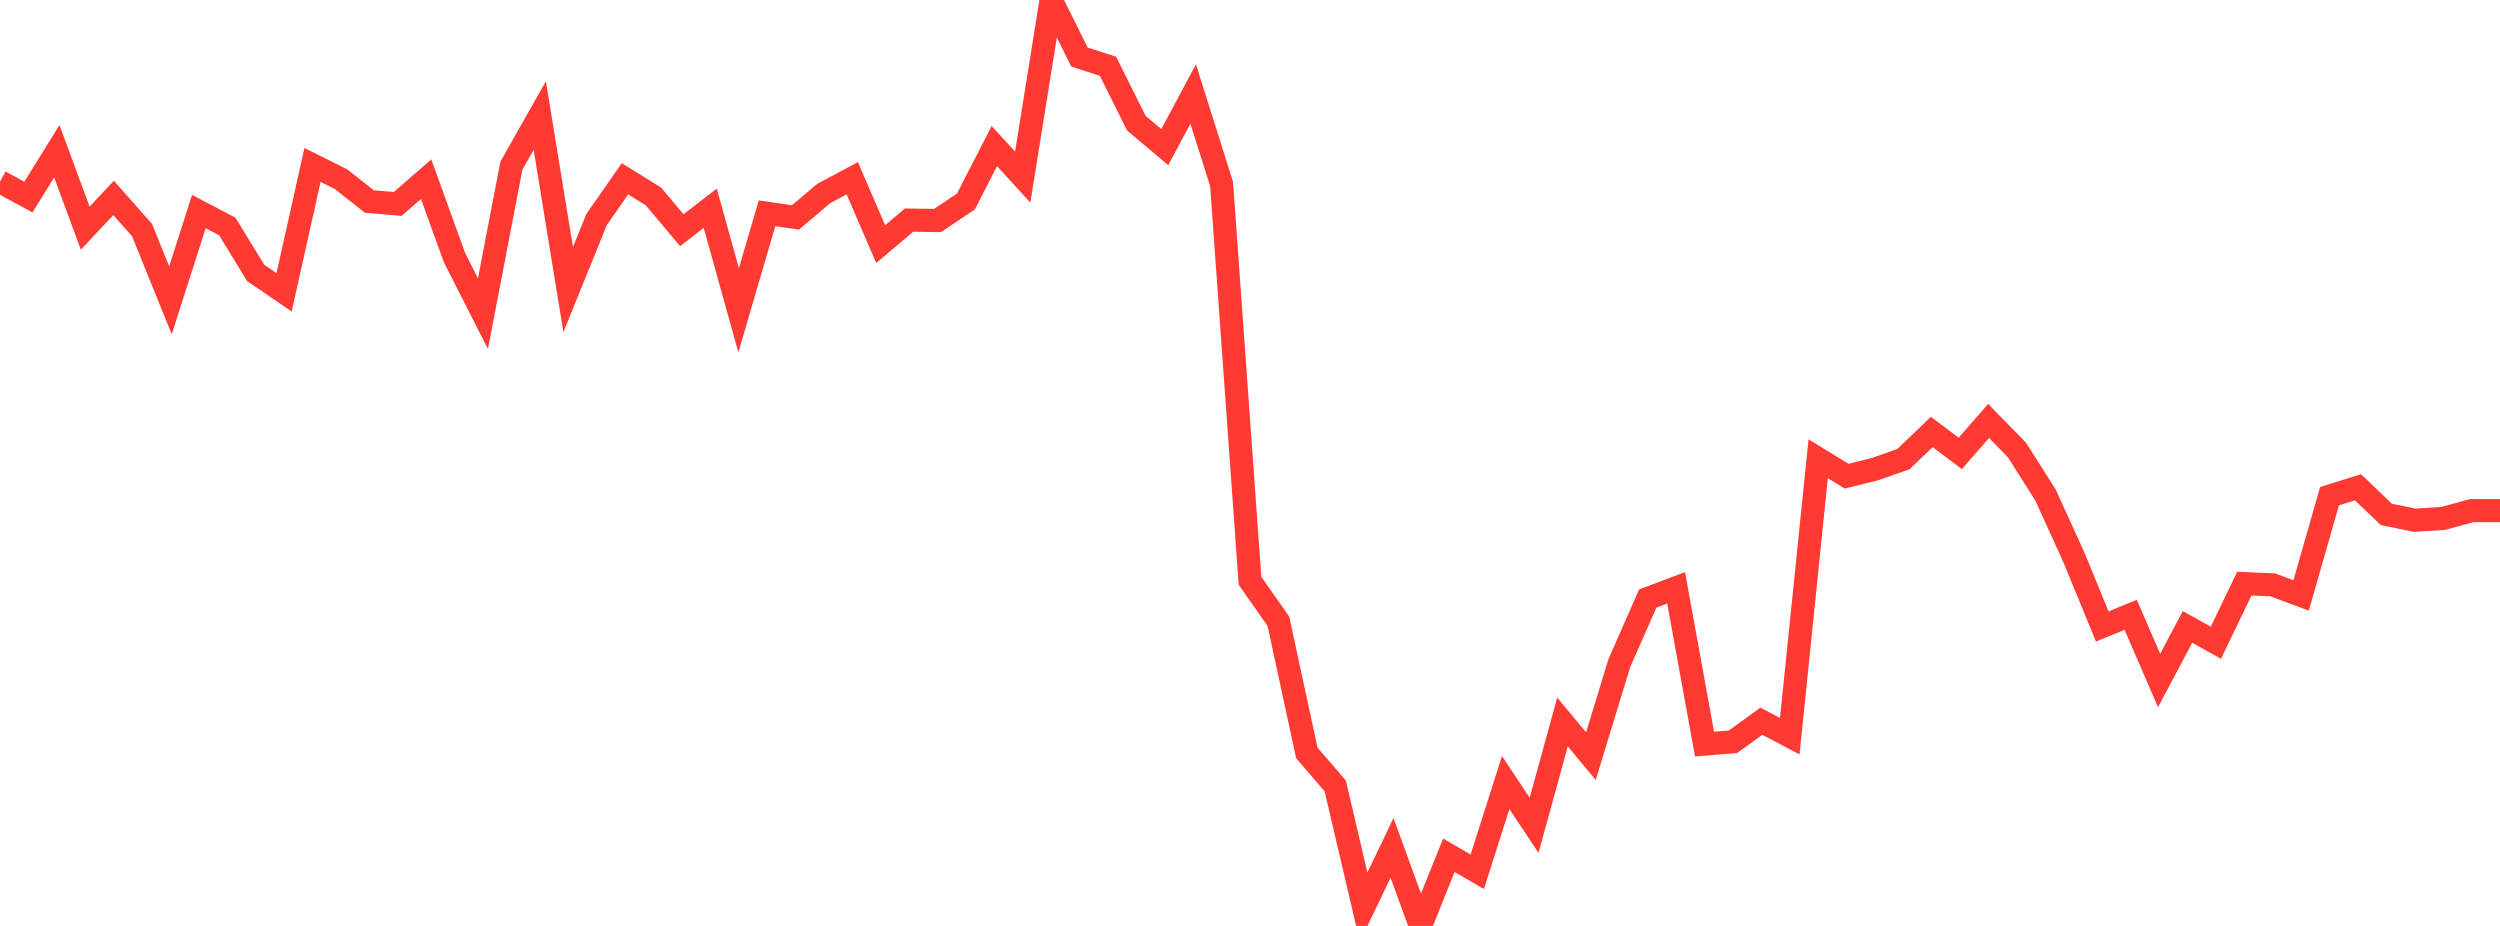 <?xml version="1.0" standalone="no"?>
<!DOCTYPE svg PUBLIC "-//W3C//DTD SVG 1.1//EN" "http://www.w3.org/Graphics/SVG/1.1/DTD/svg11.dtd">

<svg width="135" height="50" viewBox="0 0 135 50" preserveAspectRatio="none" 
  xmlns="http://www.w3.org/2000/svg"
  xmlns:xlink="http://www.w3.org/1999/xlink">


<polyline points="0.0, 9.808 1.534, 10.642 3.068, 8.168 4.602, 12.319 6.136, 10.688 7.67, 12.423 9.205, 16.215 10.739, 11.422 12.273, 12.23 13.807, 14.738 15.341, 15.786 16.875, 8.907 18.409, 9.671 19.943, 10.881 21.477, 11.012 23.011, 9.677 24.545, 13.917 26.08, 16.937 27.614, 8.95 29.148, 6.239 30.682, 15.637 32.216, 11.853 33.75, 9.654 35.284, 10.606 36.818, 12.432 38.352, 11.246 39.886, 16.752 41.42, 11.518 42.955, 11.741 44.489, 10.445 46.023, 9.626 47.557, 13.181 49.091, 11.886 50.625, 11.909 52.159, 10.881 53.693, 7.89 55.227, 9.564 56.761, 0.0 58.295, 3.085 59.83, 3.577 61.364, 6.654 62.898, 7.944 64.432, 5.078 65.966, 9.939 67.5, 31.36 69.034, 33.551 70.568, 40.655 72.102, 42.437 73.636, 48.987 75.17, 45.785 76.705, 50.0 78.239, 46.184 79.773, 47.076 81.307, 42.257 82.841, 44.566 84.375, 38.989 85.909, 40.831 87.443, 35.81 88.977, 32.321 90.511, 31.744 92.045, 40.181 93.58, 40.055 95.114, 38.946 96.648, 39.755 98.182, 24.774 99.716, 25.714 101.25, 25.332 102.784, 24.793 104.318, 23.325 105.852, 24.484 107.386, 22.732 108.92, 24.305 110.455, 26.727 111.989, 30.096 113.523, 33.829 115.057, 33.199 116.591, 36.747 118.125, 33.854 119.659, 34.707 121.193, 31.516 122.727, 31.582 124.261, 32.153 125.795, 26.793 127.33, 26.313 128.864, 27.778 130.398, 28.093 131.932, 27.995 133.466, 27.575 135.0, 27.575" fill="none" stroke="#ff3a33" stroke-width="1.25"/>

</svg>